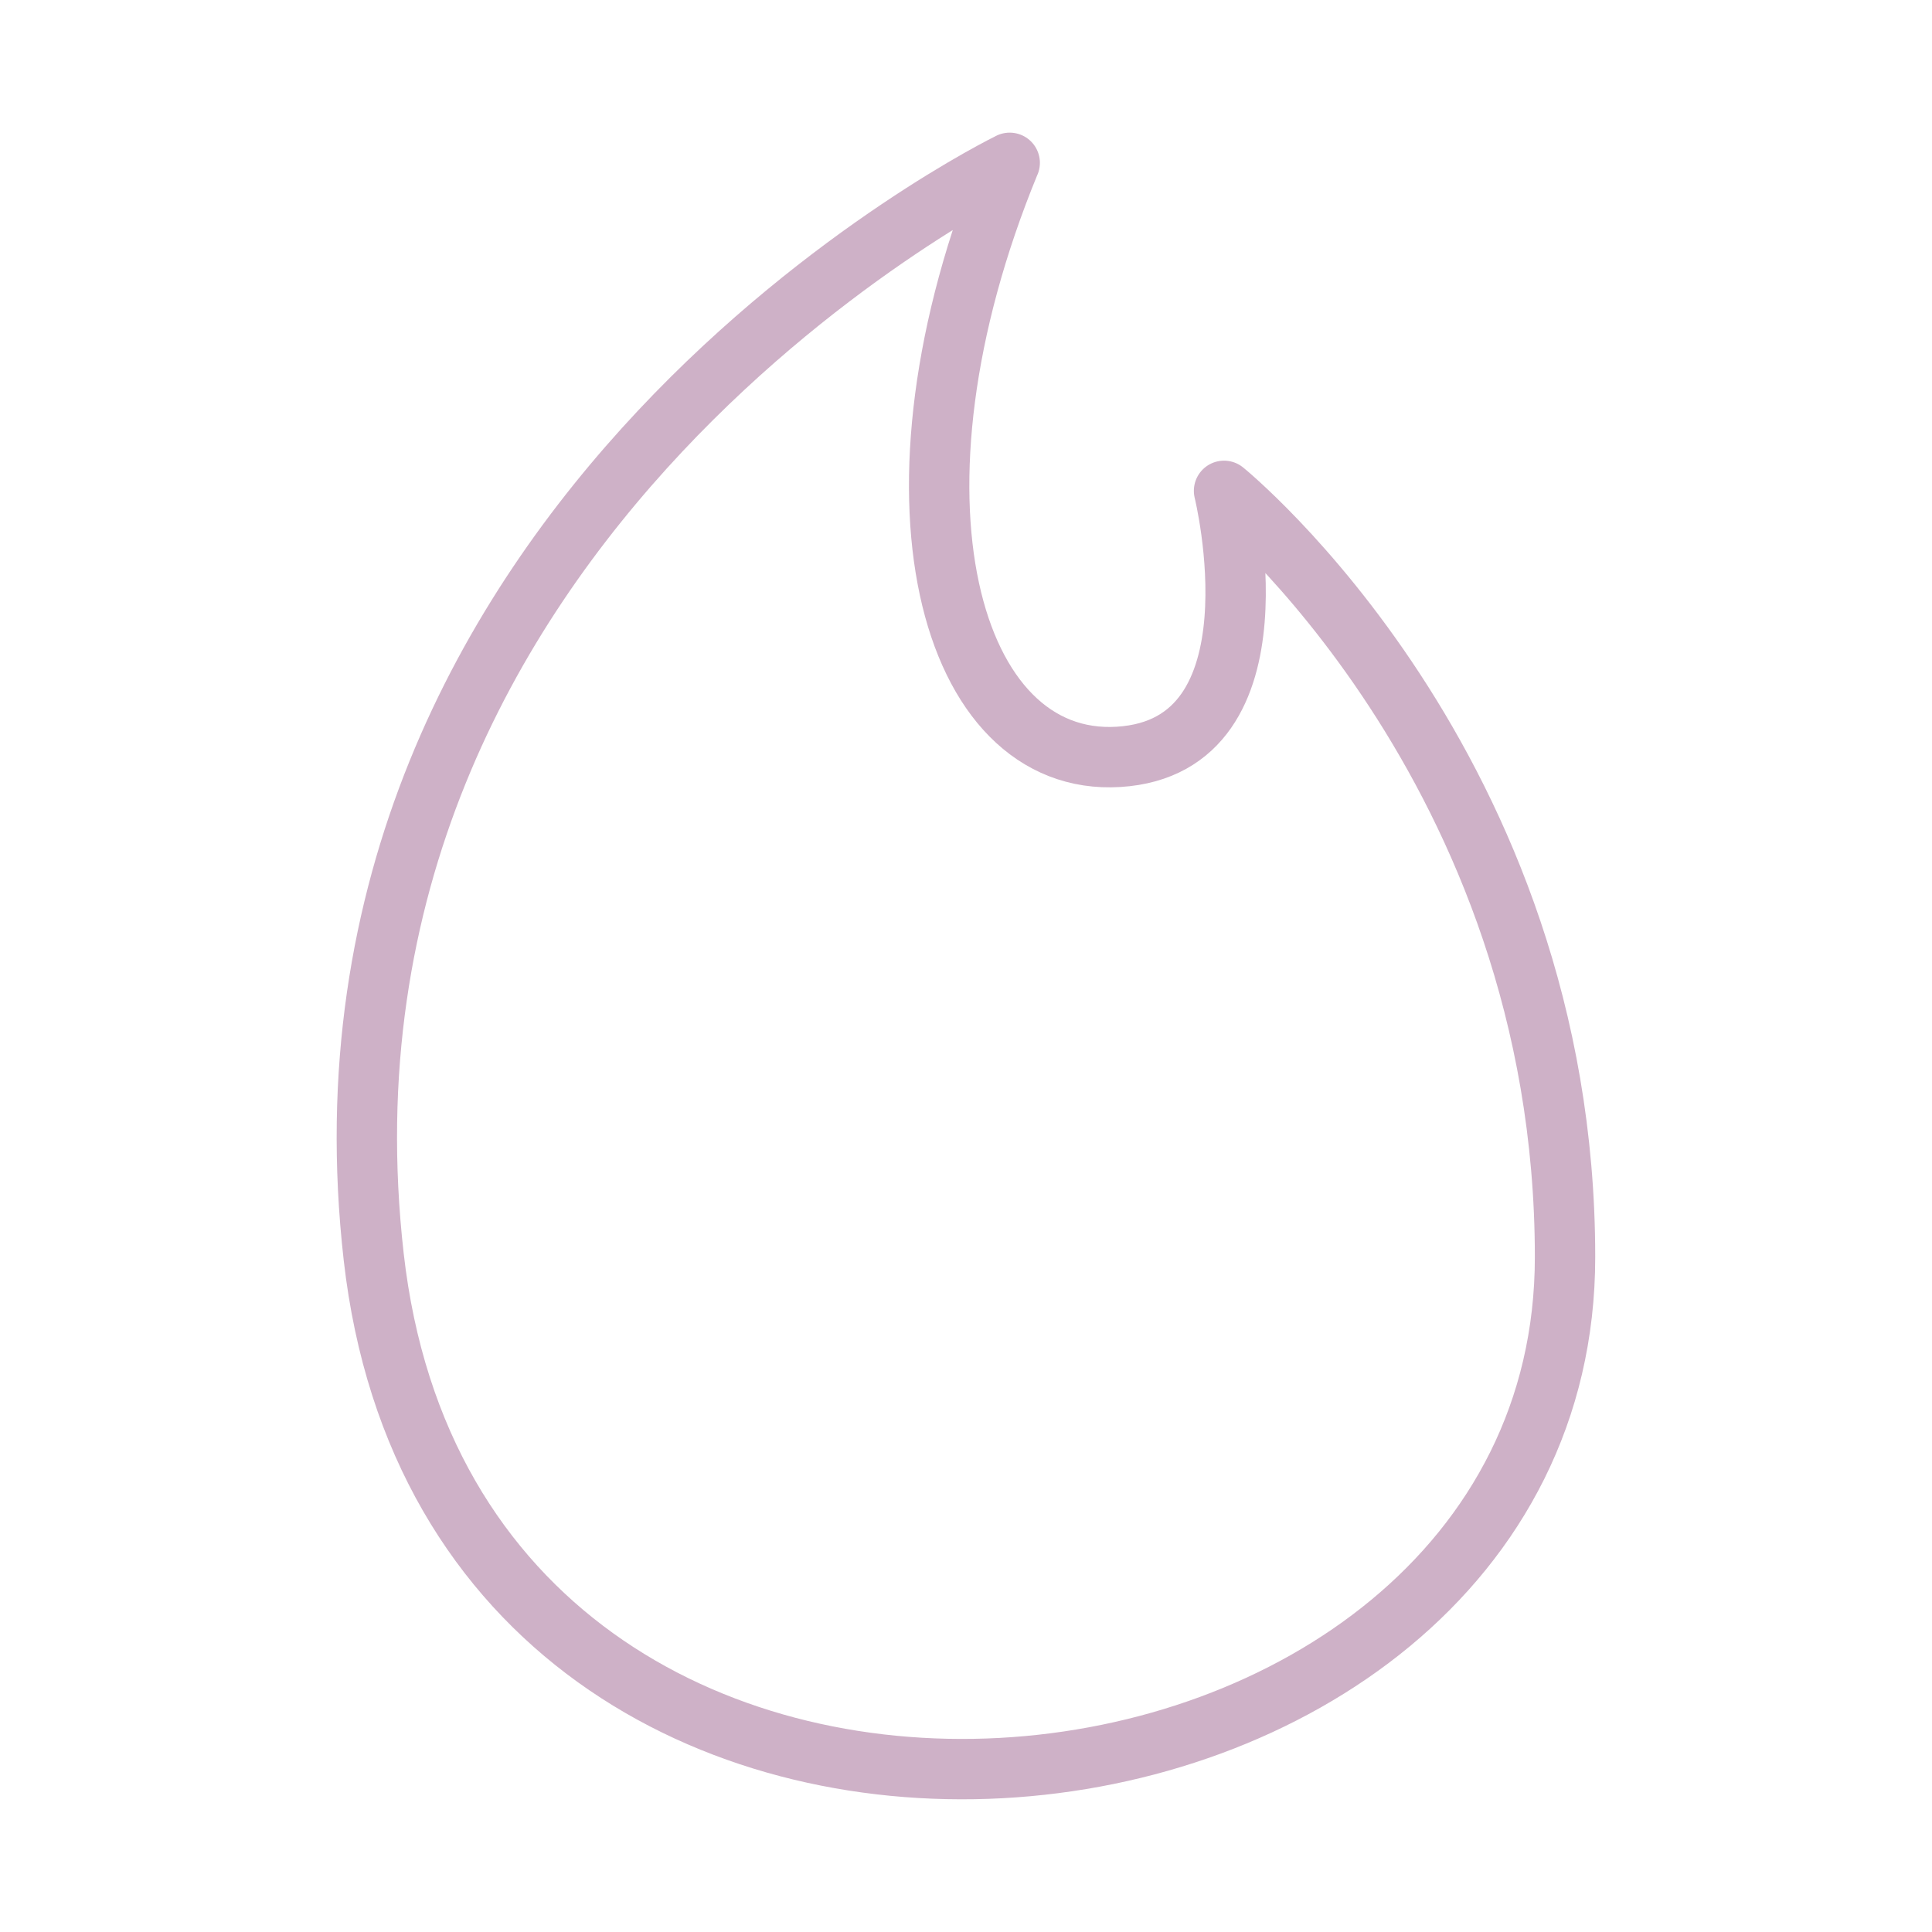 <svg xmlns="http://www.w3.org/2000/svg" width="32" height="32" fill="none" viewBox="0 0 32 32">
    <path stroke="#CEB1C7" stroke-linecap="round" stroke-linejoin="round" d="M16.724 2.697S4.792 8.51 6.19 20.82c1.398 12.311 19.732 10.262 19.732 0 0-8.116-5.648-12.69-5.648-12.69s1.046 4.233-1.746 4.406c-2.797.174-4.077-4.315-1.805-9.839Z"/>
</svg>